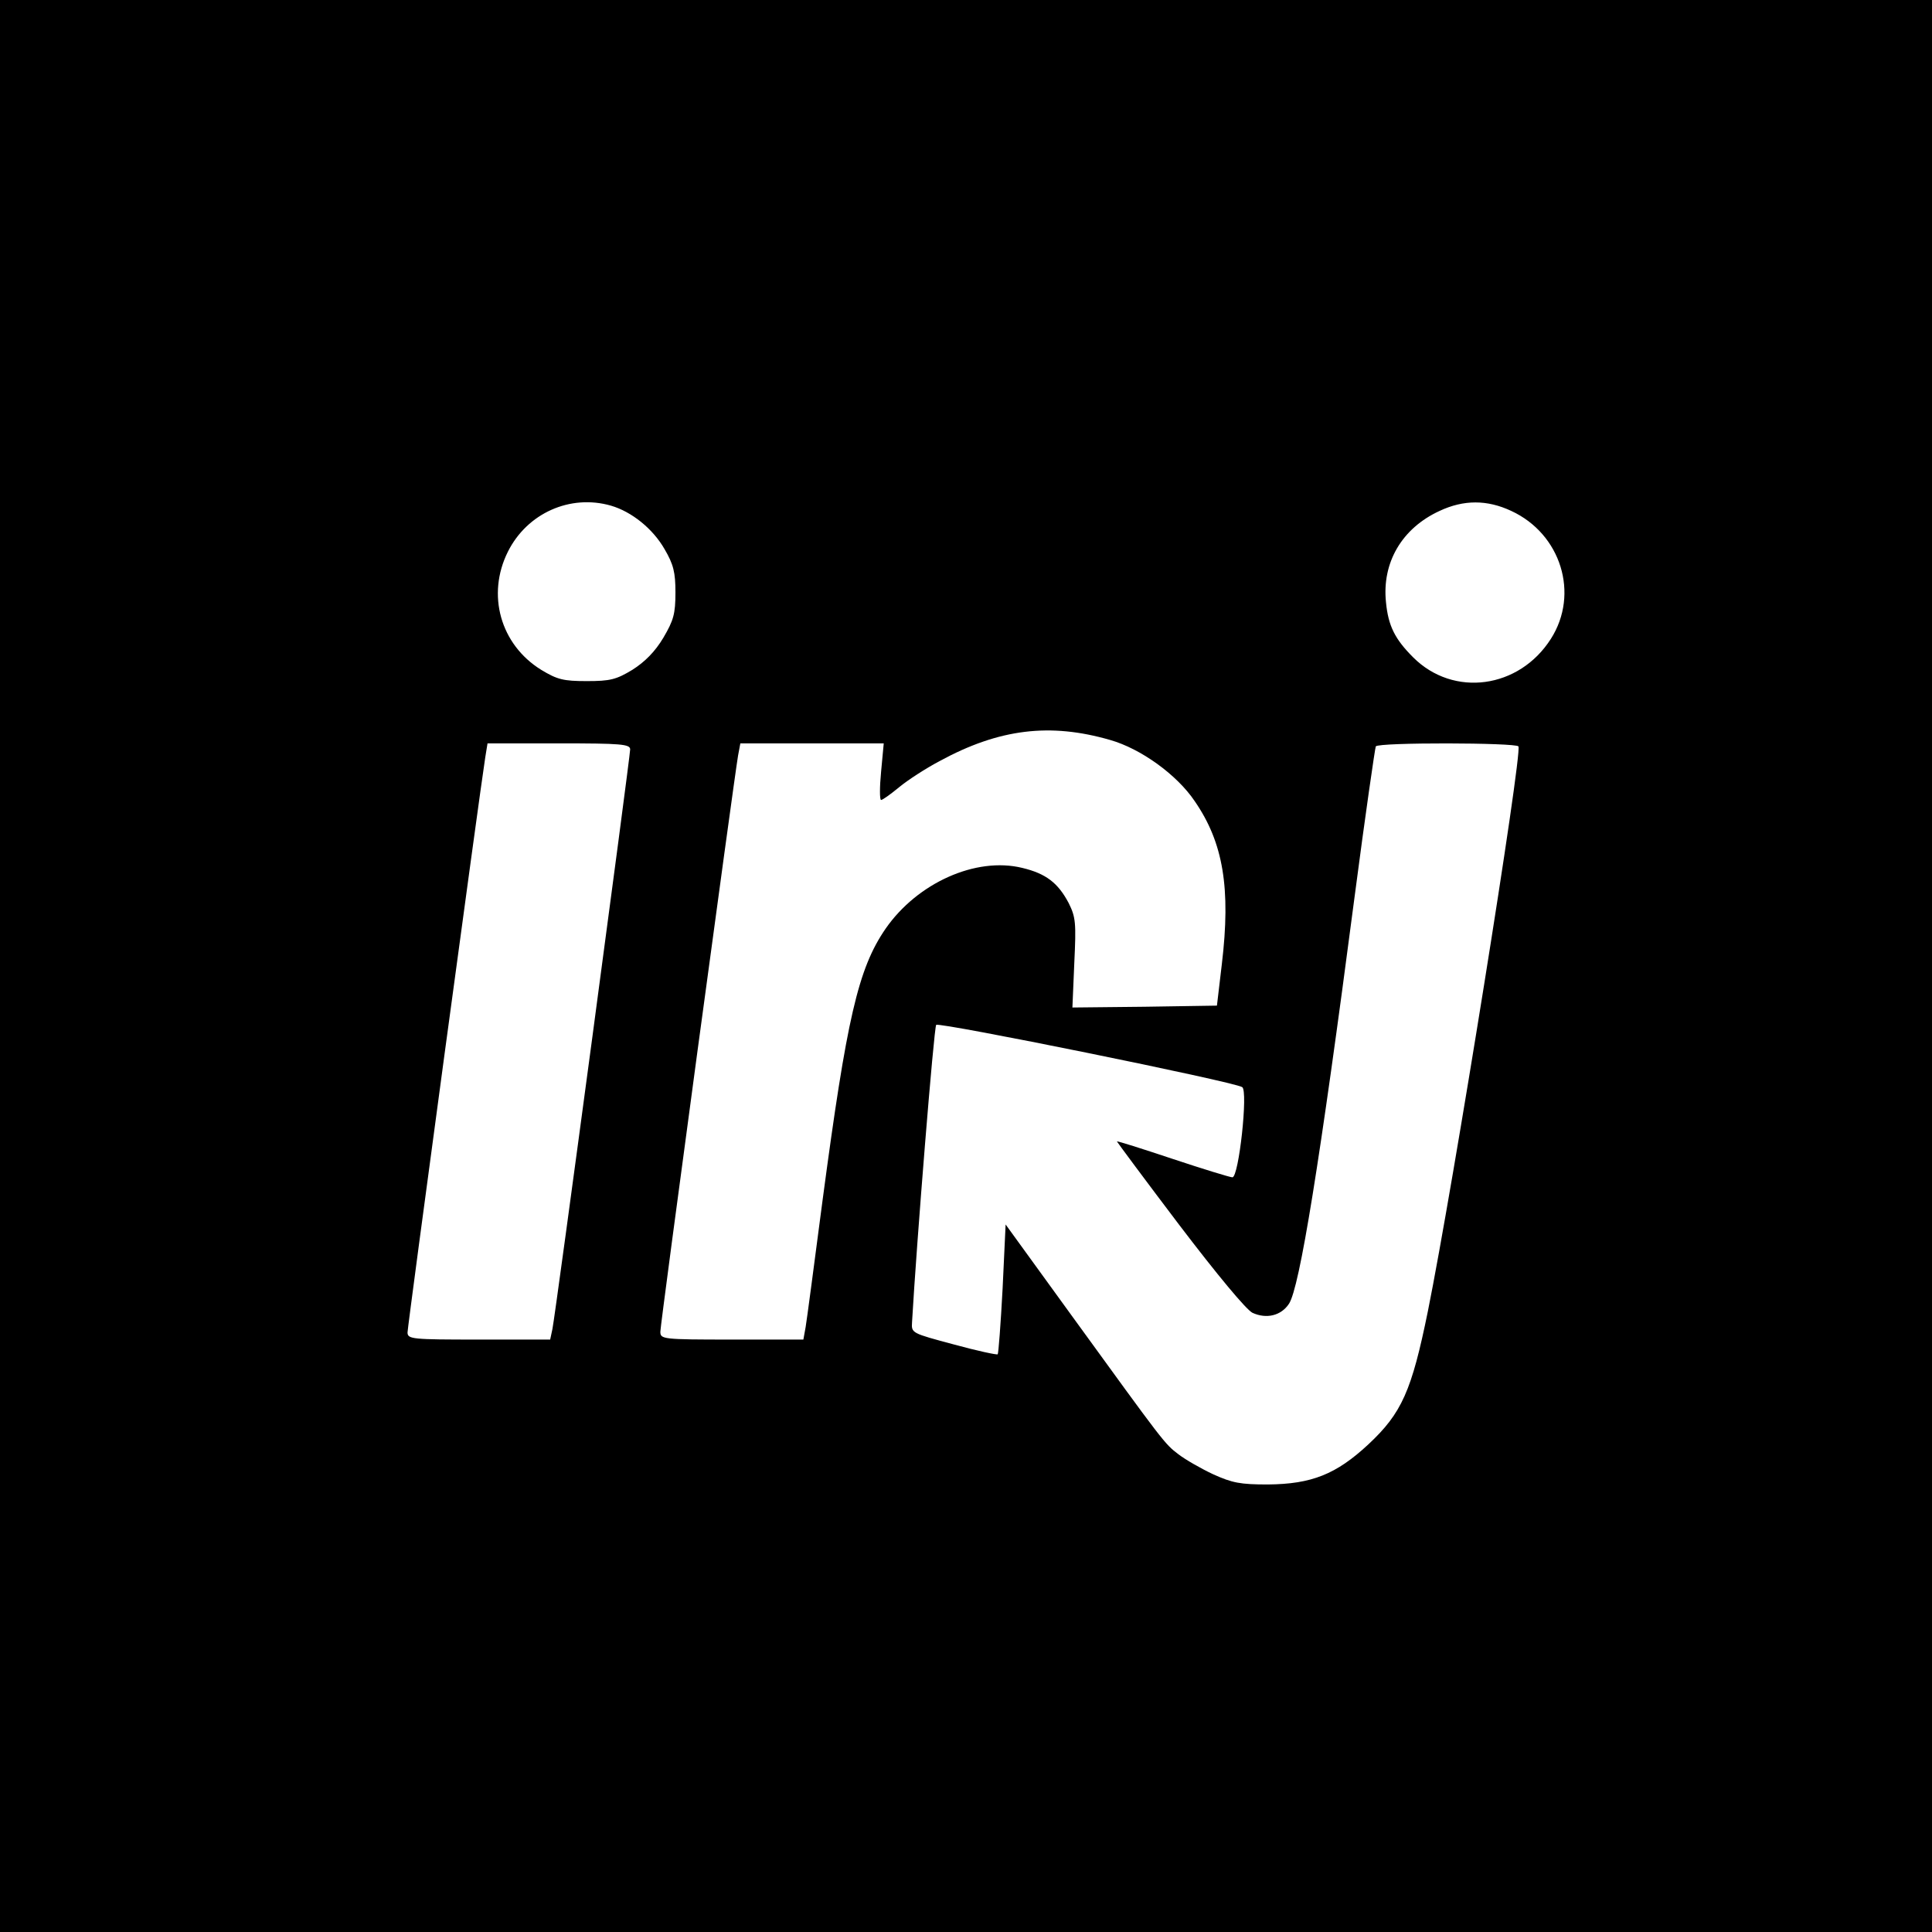 <?xml version="1.0" standalone="no"?>
<!DOCTYPE svg PUBLIC "-//W3C//DTD SVG 20010904//EN"
 "http://www.w3.org/TR/2001/REC-SVG-20010904/DTD/svg10.dtd">
<svg version="1.0" xmlns="http://www.w3.org/2000/svg"
 width="512pt" height="512pt" viewBox="0 0 512 512"
 preserveAspectRatio="xMidYMid meet">
<g transform="translate(0,512) scale(0.1,-0.1)"
fill="#000000" stroke="none">
<path d="M0 2560 l0 -2560 2560 0 2560 0 0 2560 0 2560 -2560 0 -2560 0 0
-2560z m1619 1220 c55 -16 111 -61 142 -115 24 -41 29 -62 29 -115 0 -57 -5
-74 -32 -120 -22 -37 -49 -64 -82 -85 -43 -26 -59 -30 -121 -30 -62 0 -78 4
-121 30 -108 67 -145 199 -88 313 51 102 165 153 273 122z m2386 -14 c132 -61
181 -220 105 -339 -84 -132 -258 -156 -365 -49 -48 48 -66 83 -72 146 -11 105
42 196 142 242 64 30 126 30 190 0z m-1063 -607 c81 -23 177 -92 224 -162 76
-110 96 -231 72 -432 l-13 -110 -192 -3 -191 -2 5 118 c5 106 4 121 -15 159
-28 53 -60 78 -123 93 -123 30 -278 -40 -362 -161 -73 -106 -103 -238 -167
-719 -22 -168 -42 -320 -45 -337 l-6 -33 -189 0 c-185 0 -190 1 -190 21 0 20
195 1463 206 1527 l6 32 190 0 190 0 -7 -75 c-4 -41 -4 -75 0 -75 4 0 25 15
48 34 23 19 71 50 107 69 158 86 293 102 452 56z m-1272 -25 c0 -19 -198
-1498 -206 -1536 l-6 -28 -189 0 c-177 0 -189 1 -189 19 0 16 192 1436 206
1524 l6 37 189 0 c165 0 189 -2 189 -16z m2354 8 c11 -18 -174 -1170 -240
-1497 -43 -211 -69 -270 -158 -353 -85 -79 -150 -105 -266 -106 -73 0 -94 4
-145 27 -32 15 -74 39 -92 53 -37 28 -38 30 -284 369 l-174 240 -8 -170 c-5
-94 -11 -172 -13 -174 -2 -2 -54 9 -116 26 -112 30 -113 30 -111 59 12 210 58
781 64 788 7 8 787 -150 811 -165 16 -10 -9 -239 -26 -239 -6 0 -78 22 -159
49 -81 27 -147 48 -147 46 0 -1 74 -101 165 -221 102 -134 177 -224 194 -233
37 -17 76 -8 97 24 28 43 81 368 174 1080 28 214 54 393 56 397 7 11 371 10
378 0z"/>
</g>
</svg>
